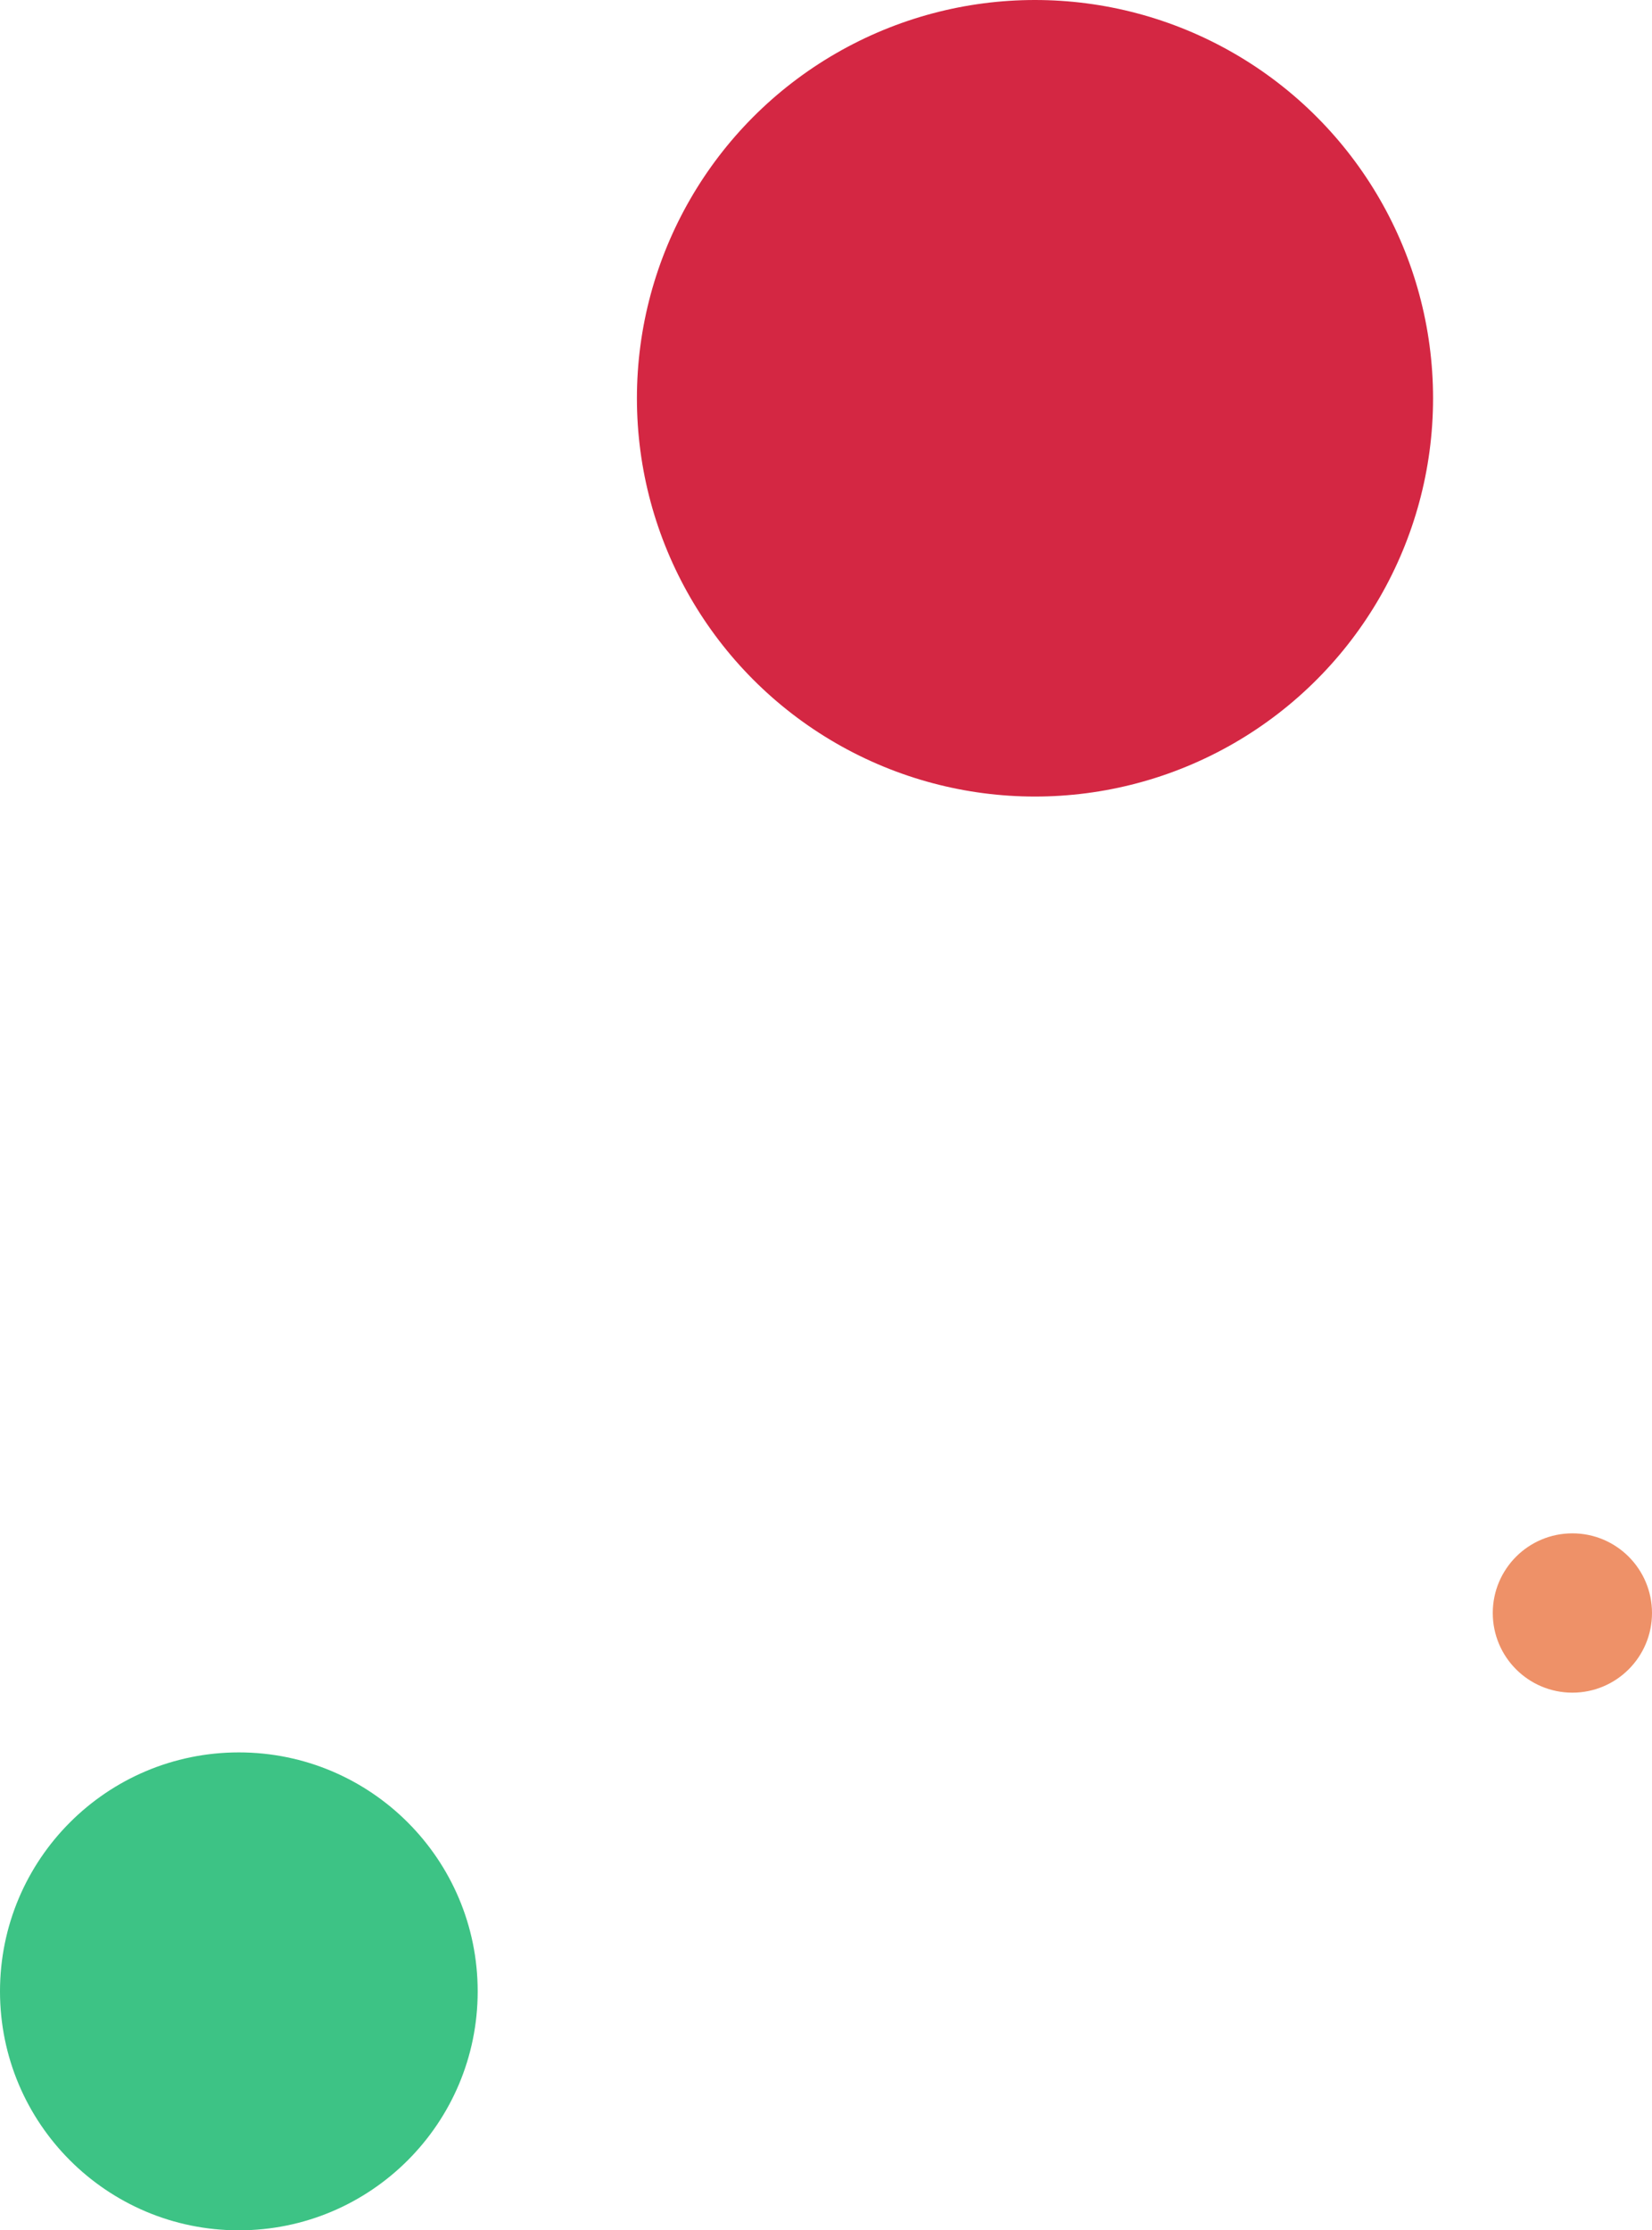 <svg xmlns="http://www.w3.org/2000/svg" width="83" height="112" viewBox="0 0 83 112">
  <g id="ellipse-1" transform="translate(-880 -2092)">
    <circle id="Ellipse_26" data-name="Ellipse 26" cx="4" cy="4" r="4" transform="translate(955 2169)" fill="#ed885b"
      opacity="0.92" />
    <circle id="Ellipse_24" data-name="Ellipse 24" cx="20" cy="20" r="20" transform="translate(912 2092)" fill="#d01533"
      opacity="0.92" />
    <circle id="Ellipse_25" data-name="Ellipse 25" cx="12" cy="12" r="12" transform="translate(880 2180)" fill="#2dbe7b"
      opacity="0.92" />
  </g>
</svg>